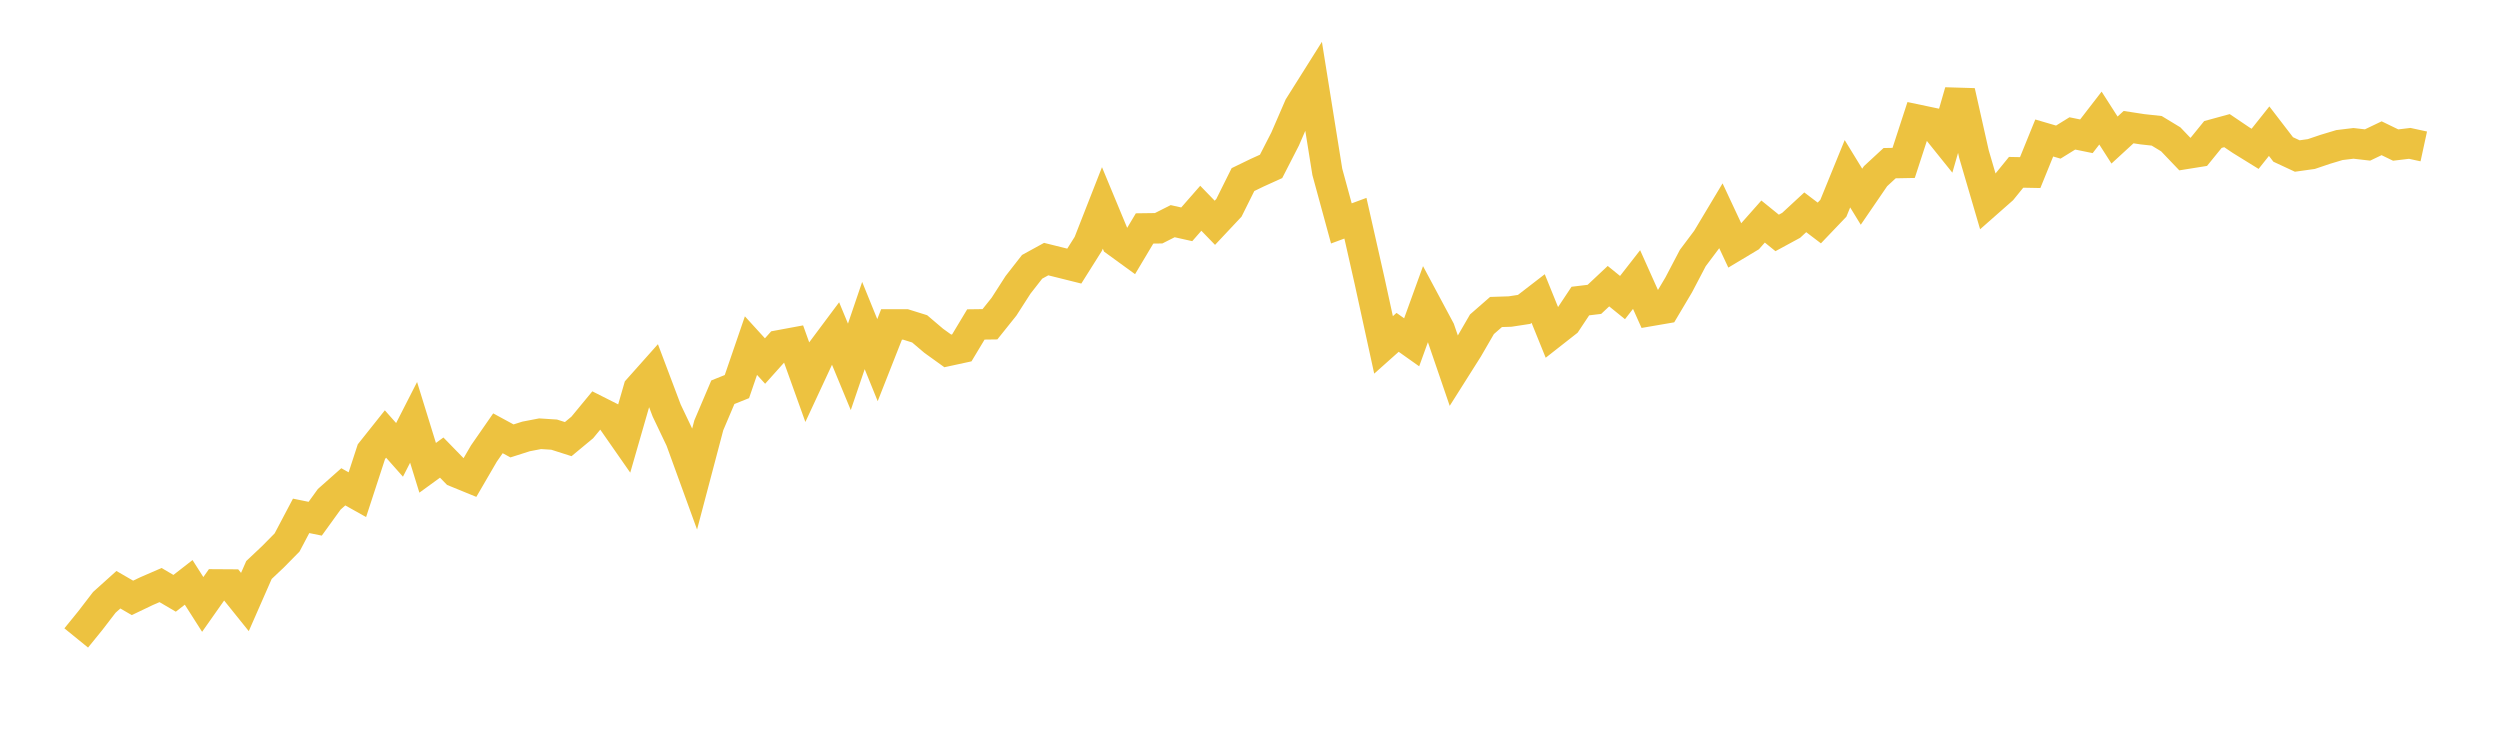 <svg width="164" height="48" xmlns="http://www.w3.org/2000/svg" xmlns:xlink="http://www.w3.org/1999/xlink"><path fill="none" stroke="rgb(237,194,64)" stroke-width="2" d="M5,41.85L5.922,40.715L6.844,39.515L7.766,38.686L8.689,39.221L9.611,38.78L10.533,38.38L11.455,38.921L12.377,38.204L13.299,39.651L14.222,38.339L15.144,38.345L16.066,39.492L16.988,37.392L17.91,36.522L18.832,35.587L19.754,33.84L20.677,34.028L21.599,32.752L22.521,31.935L23.443,32.452L24.365,29.629L25.287,28.471L26.21,29.512L27.132,27.706L28.054,30.688L28.976,30.018L29.898,30.964L30.82,31.341L31.743,29.753L32.665,28.424L33.587,28.924L34.509,28.63L35.431,28.453L36.353,28.512L37.275,28.806L38.198,28.041L39.12,26.924L40.042,27.389L40.964,28.712L41.886,25.513L42.808,24.478L43.731,26.924L44.653,28.859L45.575,31.394L46.497,27.9L47.419,25.73L48.341,25.36L49.263,22.672L50.186,23.684L51.108,22.655L52.03,22.484L52.952,25.054L53.874,23.072L54.796,21.837L55.719,24.066L56.641,21.355L57.563,23.625L58.485,21.284L59.407,21.284L60.329,21.572L61.251,22.355L62.174,23.019L63.096,22.819L64.018,21.284L64.94,21.272L65.862,20.12L66.784,18.685L67.707,17.503L68.629,16.997L69.551,17.226L70.473,17.456L71.395,15.991L72.317,13.639L73.24,15.862L74.162,16.532L75.084,14.986L76.006,14.974L76.928,14.509L77.85,14.715L78.772,13.662L79.695,14.615L80.617,13.633L81.539,11.781L82.461,11.334L83.383,10.916L84.305,9.117L85.228,6.988L86.15,5.523L87.072,11.275L87.994,14.656L88.916,14.315L89.838,18.397L90.76,22.625L91.683,21.802L92.605,22.455L93.527,19.908L94.449,21.631L95.371,24.325L96.293,22.866L97.216,21.272L98.138,20.467L99.06,20.437L99.982,20.296L100.904,19.585L101.826,21.861L102.749,21.137L103.671,19.749L104.593,19.638L105.515,18.773L106.437,19.52L107.359,18.338L108.281,20.396L109.204,20.237L110.126,18.685L111.048,16.926L111.97,15.697L112.892,14.157L113.814,16.127L114.737,15.574L115.659,14.533L116.581,15.28L117.503,14.78L118.425,13.927L119.347,14.627L120.269,13.662L121.192,11.398L122.114,12.904L123.036,11.557L123.958,10.704L124.88,10.687L125.802,7.858L126.725,8.052L127.647,9.199L128.569,6L129.491,10.105L130.413,13.251L131.335,12.439L132.257,11.304L133.18,11.322L134.102,9.052L135.024,9.322L135.946,8.752L136.868,8.94L137.79,7.746L138.713,9.187L139.635,8.34L140.557,8.481L141.479,8.581L142.401,9.14L143.323,10.105L144.246,9.957L145.168,8.822L146.09,8.57L147.012,9.193L147.934,9.763L148.856,8.605L149.778,9.805L150.701,10.234L151.623,10.105L152.545,9.793L153.467,9.516L154.389,9.405L155.311,9.511L156.234,9.069L157.156,9.516L158.078,9.405L159,9.605"></path></svg>
